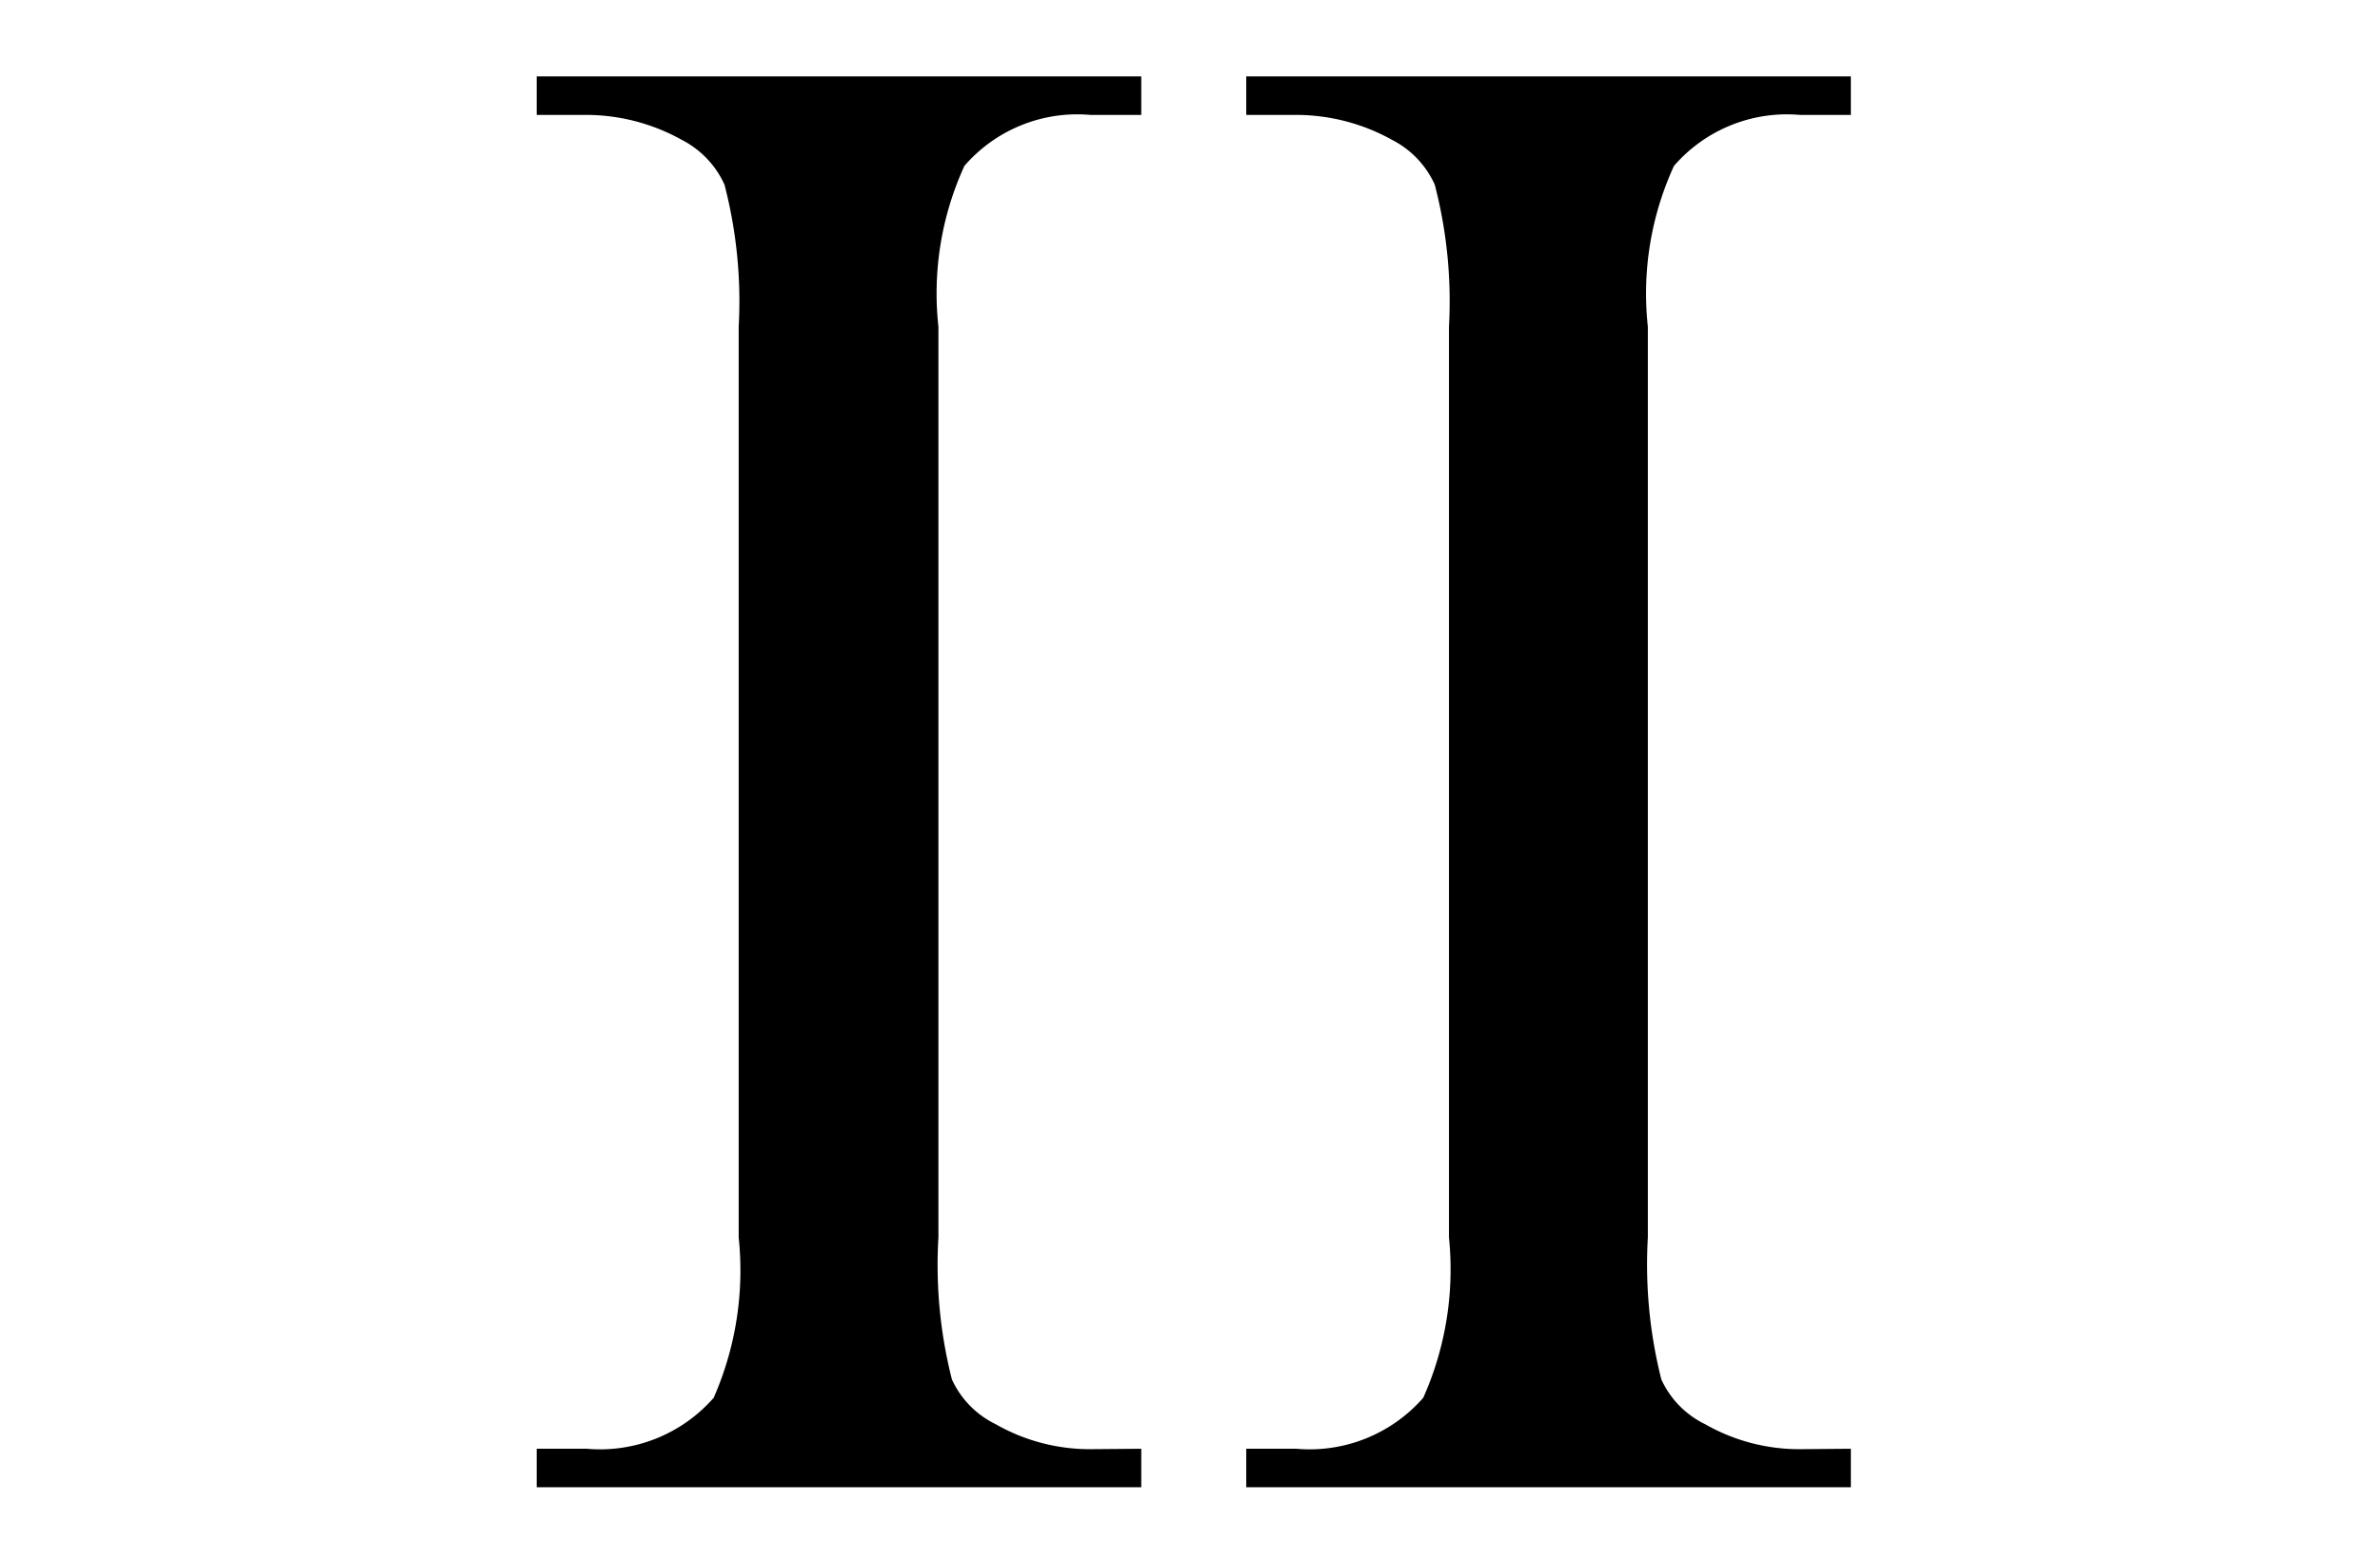 <svg xmlns="http://www.w3.org/2000/svg" width="16.754" height="11" viewBox="0 0 16.754 11">
  <title>keyfob-button</title>
  <g>
    <path d="M8.034,10.2v.271H3.778V10.2H4.13a1.063,1.063,0,0,0,.894-.359A2.231,2.231,0,0,0,5.2,8.712V2.3a3.261,3.261,0,0,0-.1-1A.66.66,0,0,0,4.8.985,1.386,1.386,0,0,0,4.13.809H3.778V.538H8.034V.809H7.675a1.05,1.05,0,0,0-.886.359A2.153,2.153,0,0,0,6.606,2.3V8.712a3.272,3.272,0,0,0,.095,1,.651.651,0,0,0,.308.315,1.336,1.336,0,0,0,.666.176Z"/>
    <path d="M13.029,10.2v.271H8.773V10.2h.352a1.063,1.063,0,0,0,.894-.359A2.219,2.219,0,0,0,10.2,8.712V2.3a3.261,3.261,0,0,0-.1-1A.658.658,0,0,0,9.8.985,1.393,1.393,0,0,0,9.125.809H8.773V.538h4.256V.809H12.67a1.052,1.052,0,0,0-.886.359A2.153,2.153,0,0,0,11.6,2.3V8.712a3.305,3.305,0,0,0,.095,1,.651.651,0,0,0,.308.315,1.336,1.336,0,0,0,.666.176Z"/>
  </g>
</svg>

